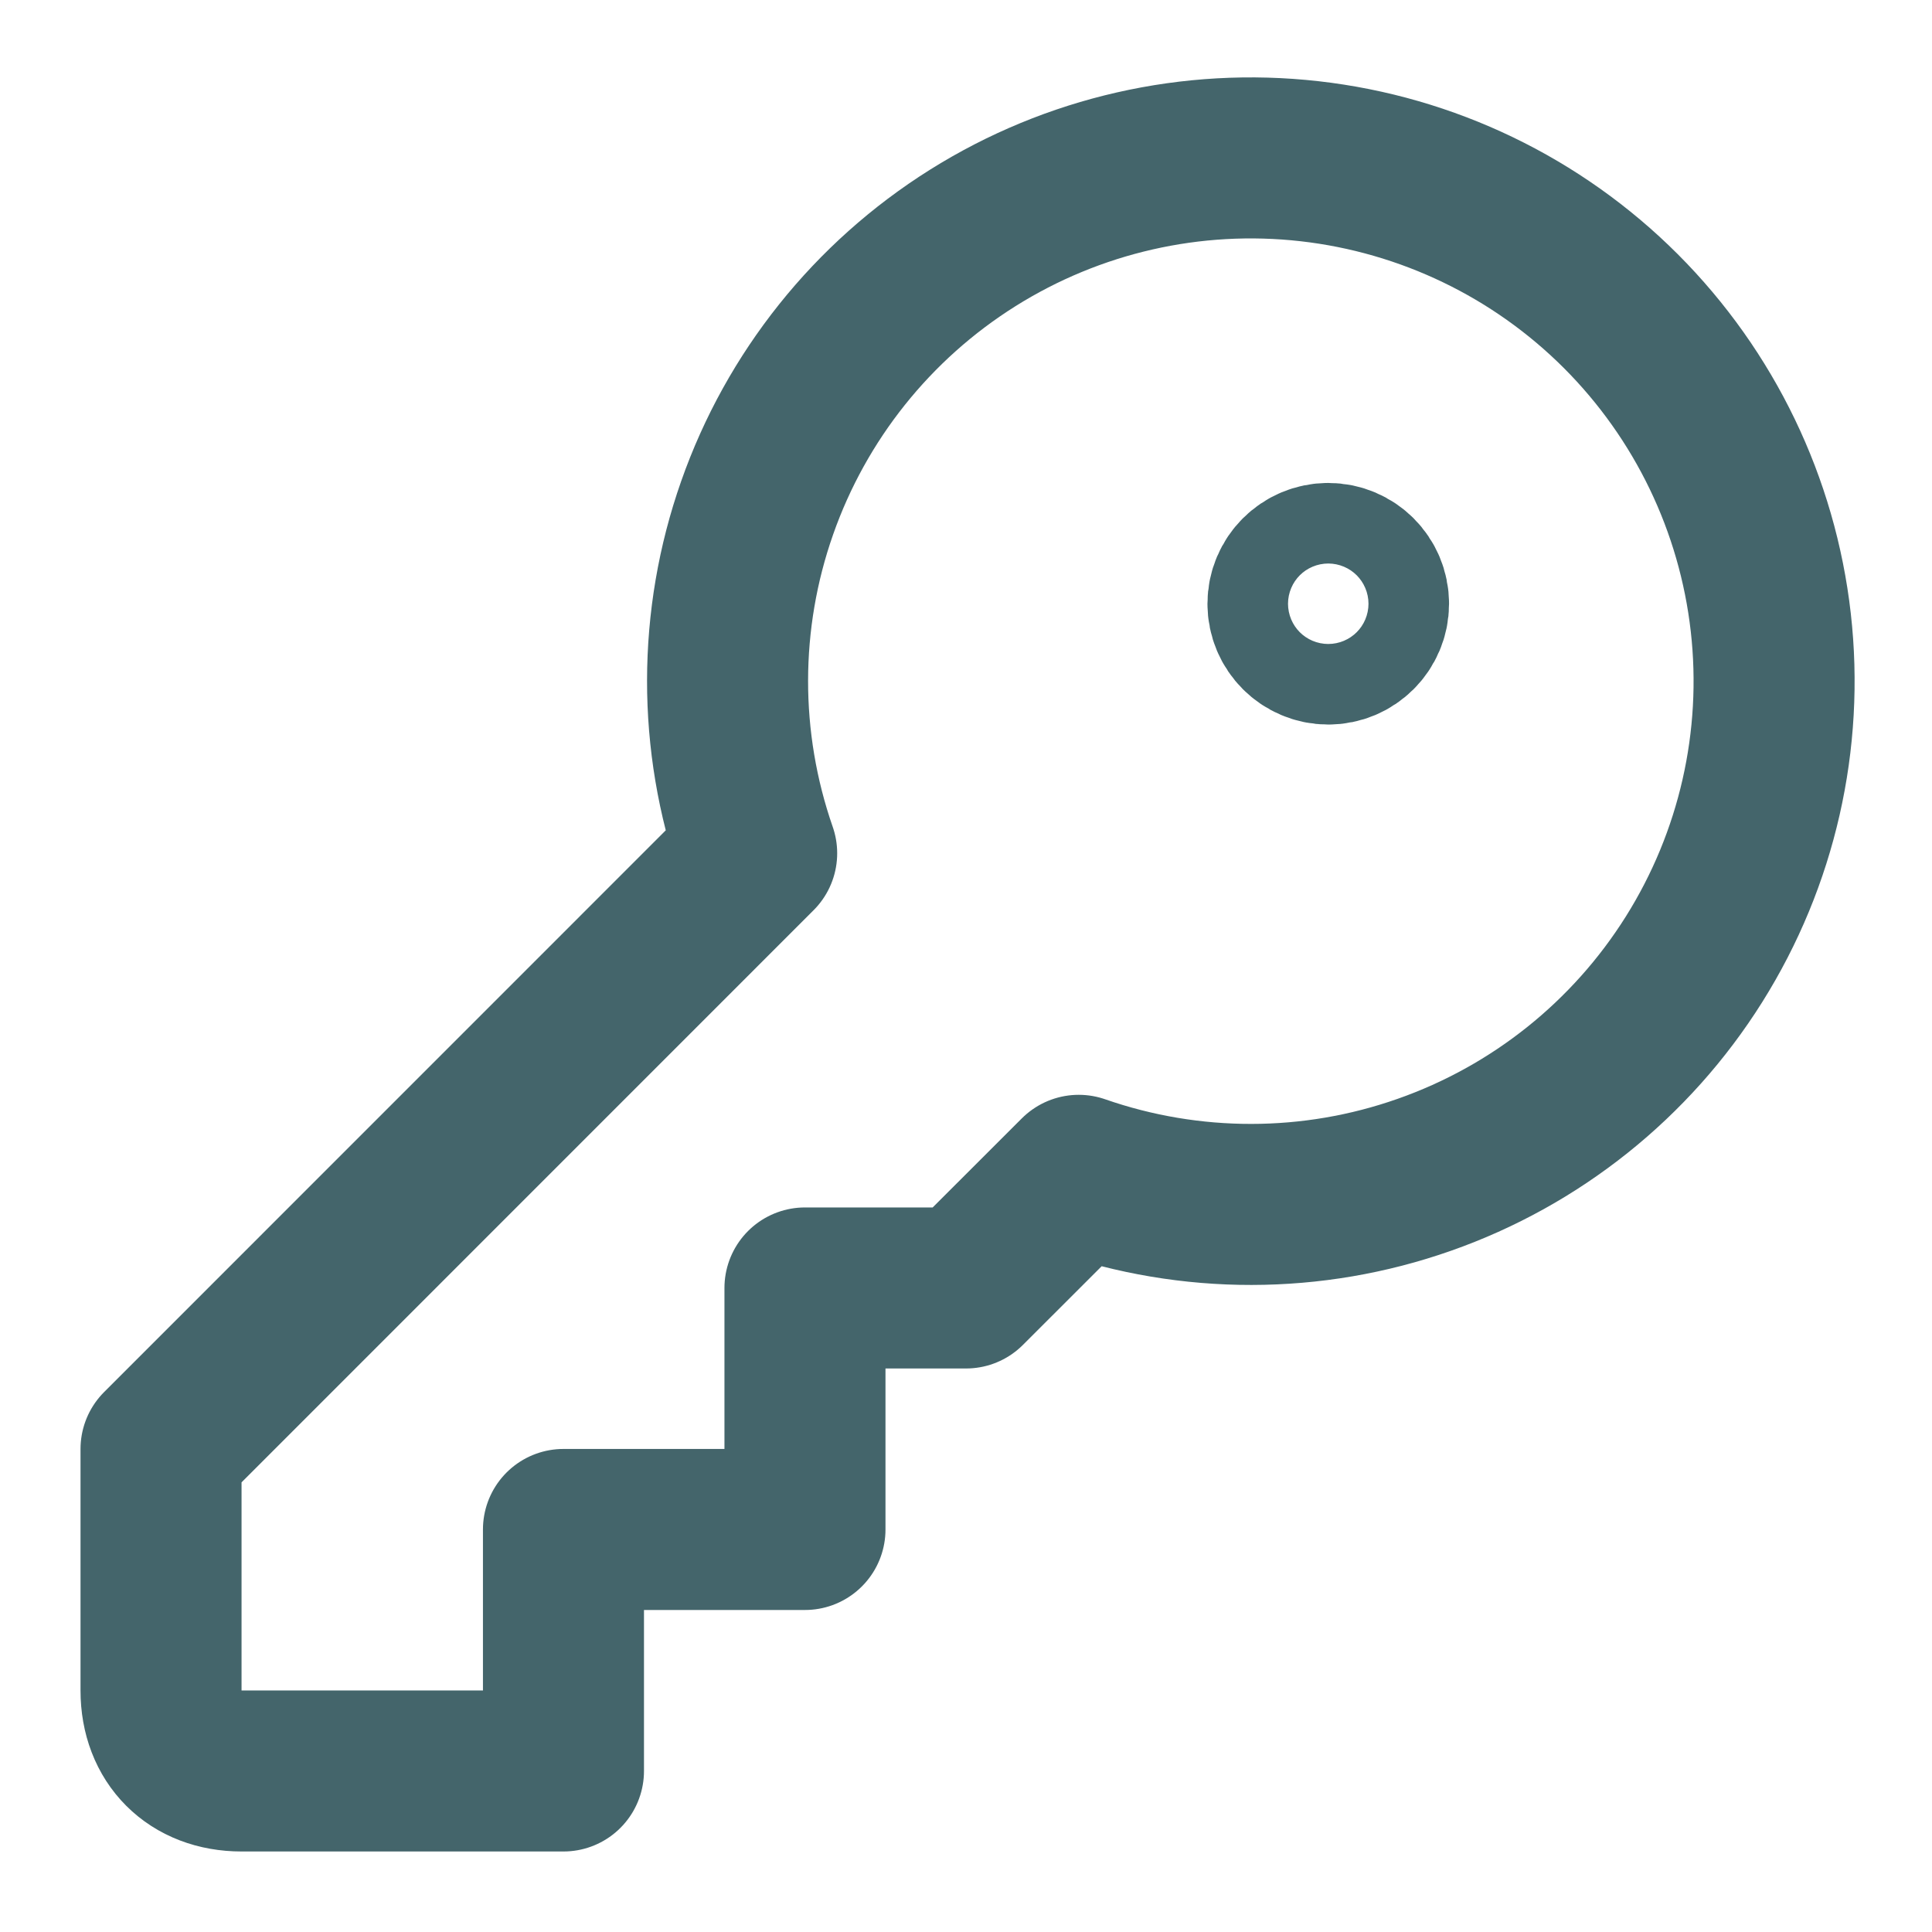 <svg xmlns='http://www.w3.org/2000/svg' width='20' height='20' viewBox='0 0 20 20' fill='none'>
  <g clip-path='url(#clip0_677_4822)'>
    <path
      d='M1.667 15V17.5C1.667 18 2 18.333 2.5 18.333H5.833V15.833H8.333V13.333H10L11.167 12.167C12.325 12.57 13.586 12.569 14.743 12.162C15.9 11.756 16.885 10.969 17.537 9.93C18.189 8.891 18.469 7.662 18.331 6.443C18.193 5.224 17.646 4.089 16.779 3.221C15.912 2.354 14.776 1.807 13.557 1.669C12.338 1.531 11.109 1.811 10.07 2.463C9.031 3.115 8.244 4.1 7.838 5.257C7.431 6.414 7.43 7.675 7.833 8.833L1.667 15Z'
      stroke='#44656B'
      stroke-width='1.667'
      stroke-linecap='round'
      stroke-linejoin='round'
    ></path>
    <path
      d='M13.75 6.667C13.98 6.667 14.167 6.48 14.167 6.25C14.167 6.02 13.98 5.833 13.75 5.833C13.52 5.833 13.333 6.02 13.333 6.25C13.333 6.48 13.52 6.667 13.75 6.667Z'
      stroke='#44656B'
      stroke-width='1.667'
      stroke-linecap='round'
      stroke-linejoin='round'
    ></path>
  </g>
  <defs>
    <clipPath id='clip0_677_4822'>
      <rect width='20' height='20' fill='white'></rect>
    </clipPath>
  </defs>
</svg>
